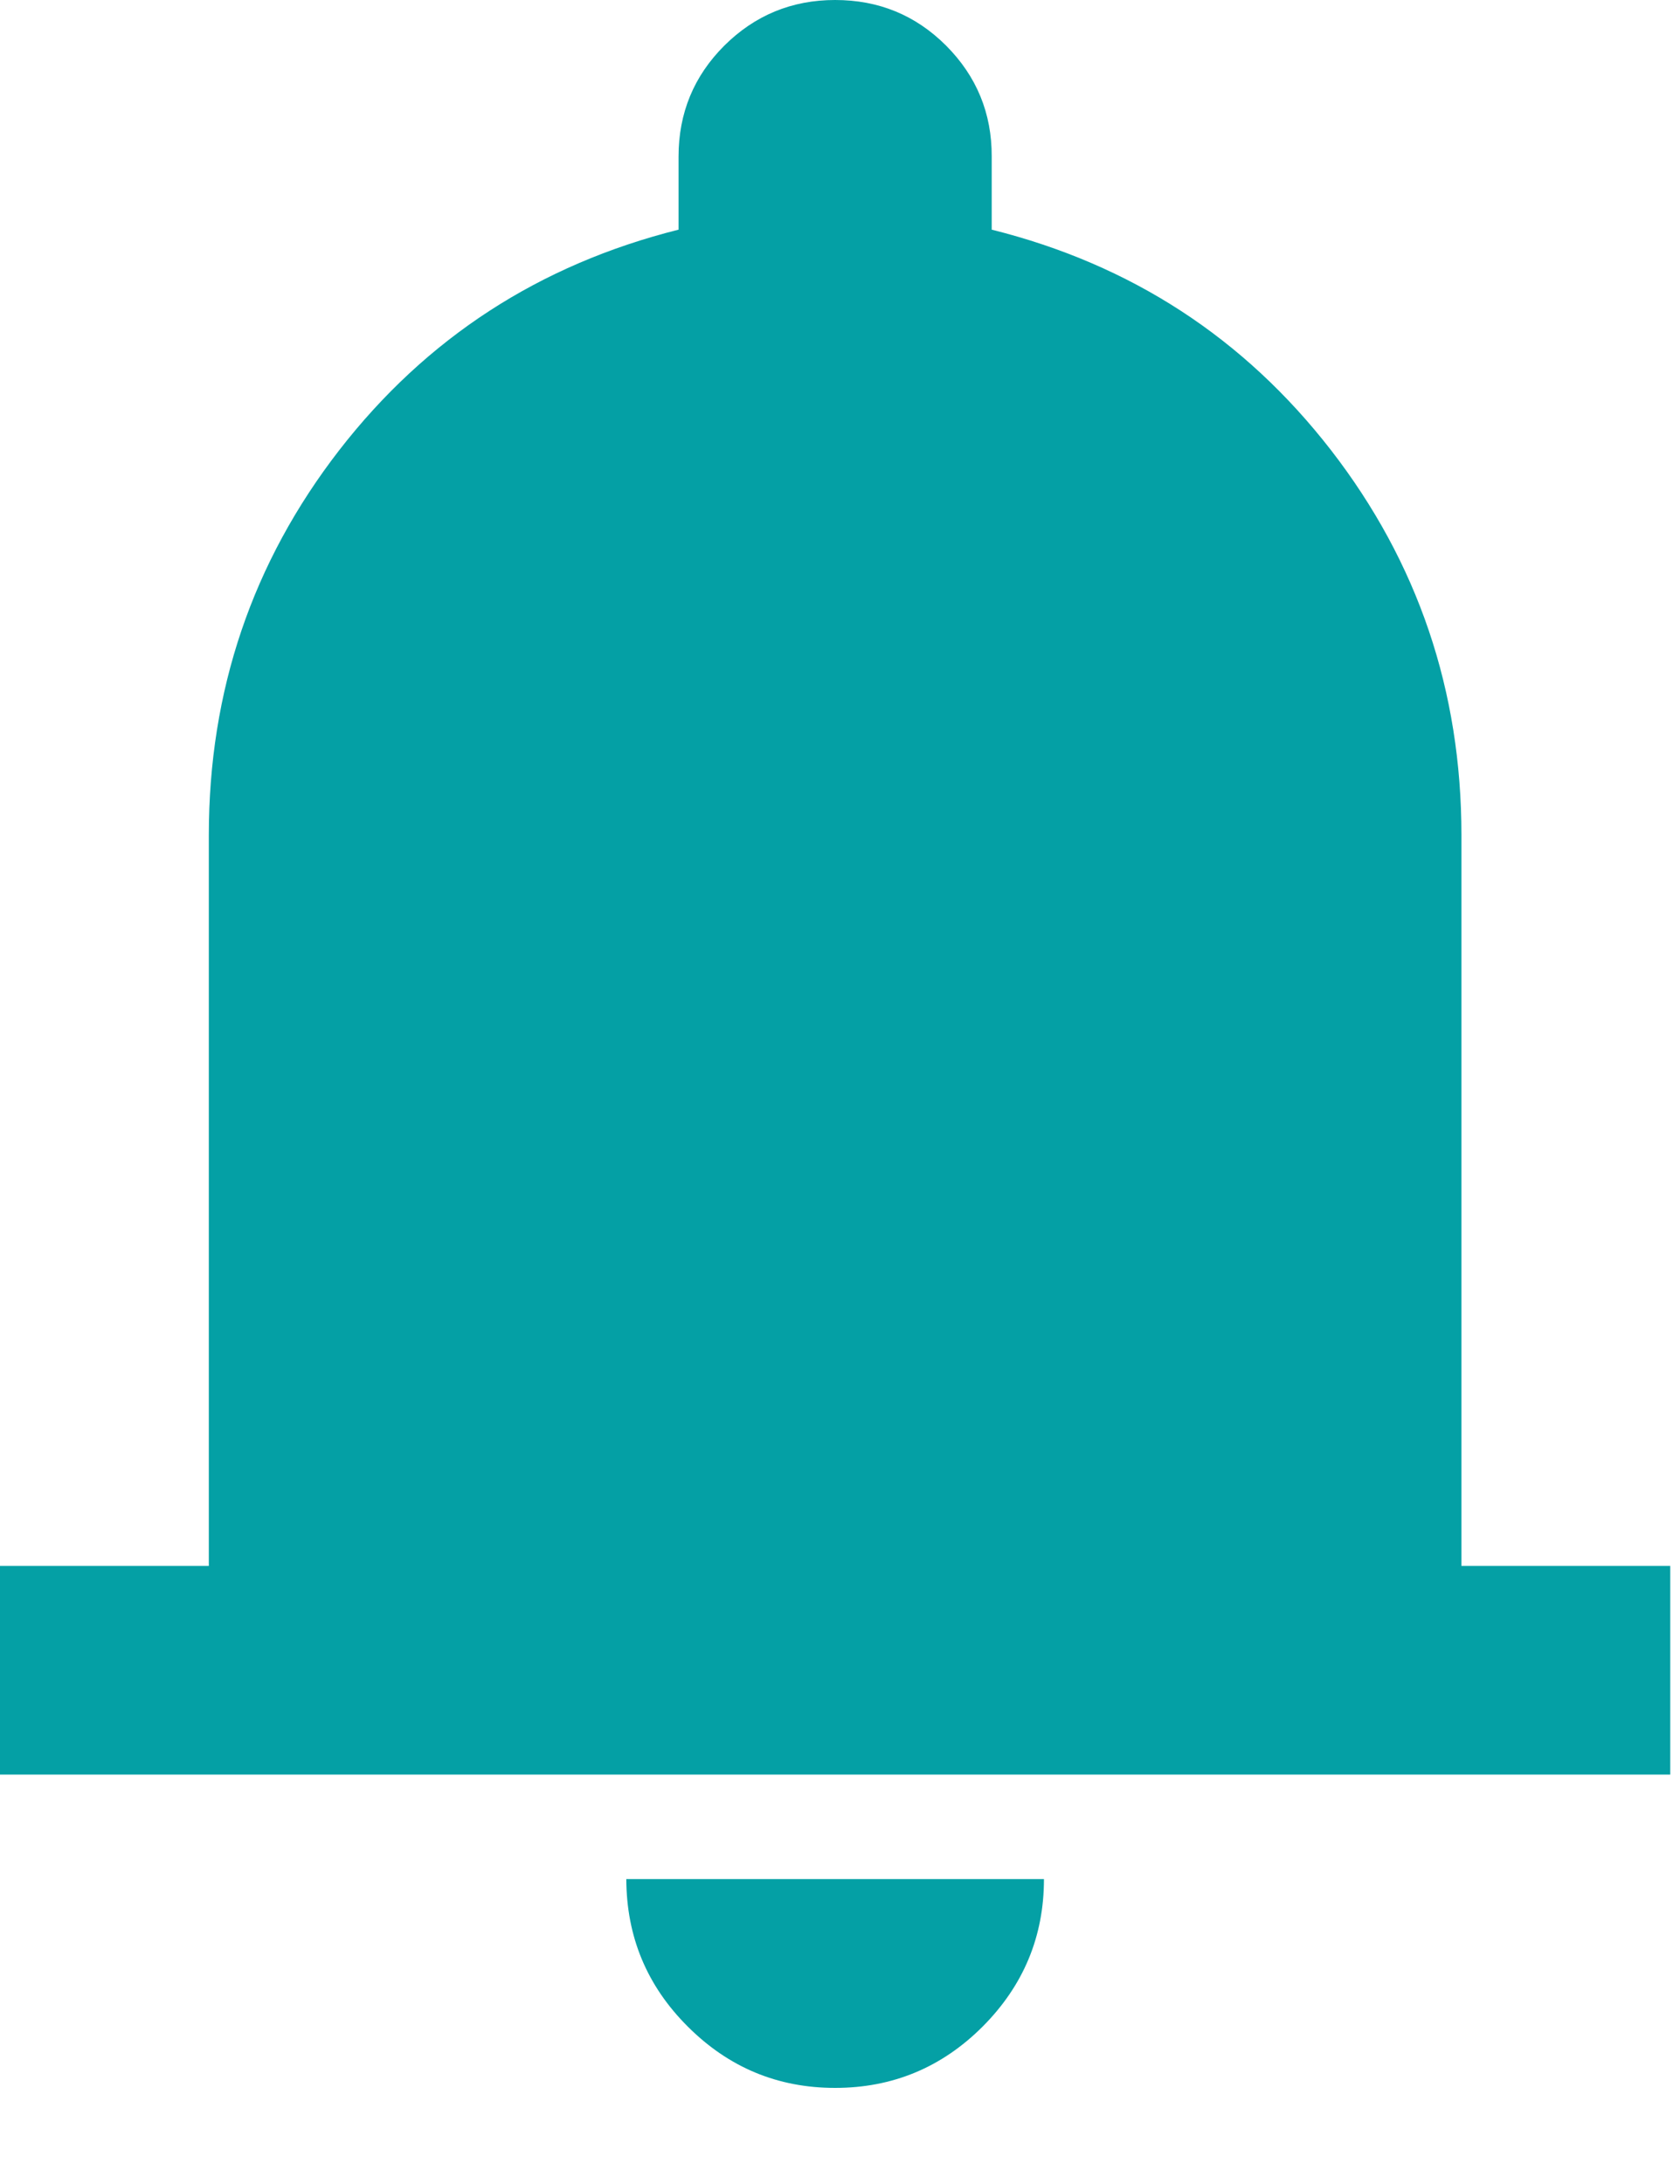 <?xml version="1.0" encoding="utf-8"?>
<svg xmlns="http://www.w3.org/2000/svg" fill="none" height="100%" overflow="visible" preserveAspectRatio="none" style="display: block;" viewBox="0 0 10 13" width="100%">
<path d="M0 10.563V9.321H1.243V4.971C1.243 4.111 1.502 3.348 2.019 2.68C2.537 2.012 3.21 1.575 4.039 1.367V0.932C4.039 0.673 4.13 0.453 4.311 0.272C4.493 0.091 4.713 0 4.971 1.41223e-06C5.23 -0 5.45 0.09 5.632 0.272C5.813 0.454 5.904 0.674 5.903 0.932V1.367C6.732 1.574 7.405 2.012 7.923 2.68C8.44 3.348 8.699 4.112 8.699 4.971V9.321H9.942V10.563H0ZM4.971 12.428C4.629 12.428 4.337 12.306 4.094 12.063C3.85 11.82 3.729 11.527 3.728 11.185H6.214C6.214 11.527 6.092 11.819 5.849 12.063C5.606 12.306 5.313 12.428 4.971 12.428Z" fill="#04A0A5" id="Vector"/>
</svg>